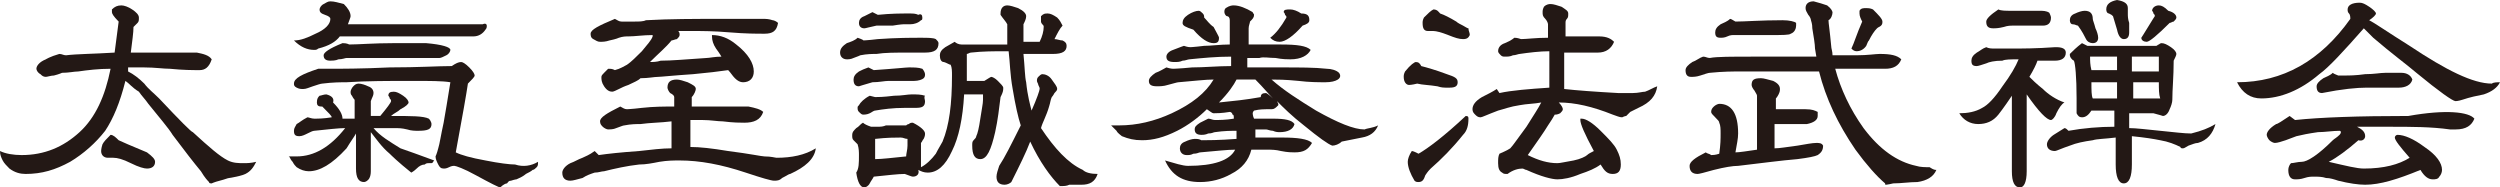 <?xml version="1.0" encoding="utf-8"?>
<!-- Generator: Adobe Illustrator 21.1.0, SVG Export Plug-In . SVG Version: 6.00 Build 0)  -->
<svg version="1.1" id="レイヤー_1" xmlns="http://www.w3.org/2000/svg" xmlns:xlink="http://www.w3.org/1999/xlink" x="0px"
	 y="0px" viewBox="0 0 185.4 13.9" style="enable-background:new 0 0 185.4 13.9;" xml:space="preserve">
<style type="text/css">
	.st0{fill:#231815;}
</style>
<g>
	<path class="st0" d="M19,12c-0.2,0.4-0.4,0.7-0.8,0.9C18,13,17.6,13.1,17,13.2c-0.1,0-0.3,0.1-0.7,0.2c-0.4,0.1-0.6,0.2-0.6,0.2
		c-0.1,0-0.2,0-0.2-0.1c-0.1-0.1-0.3-0.3-0.6-0.8c-0.5-0.6-1.2-1.5-2.1-2.7c-0.3-0.5-1-1.3-1.8-2.3c-0.2-0.3-0.5-0.6-0.7-0.9
		C9.8,6.5,9.6,6.2,9.3,6C8.9,7.6,8.4,8.8,7.8,9.7c-0.7,0.9-1.6,1.7-2.6,2.3c-1.1,0.6-2.1,0.9-3.3,0.9c-0.4,0-0.8-0.1-1.2-0.4
		c-0.2-0.2-0.4-0.4-0.5-0.6C0.1,11.7,0,11.5,0,11.2c0.4,0.2,1,0.3,1.6,0.3c1.7,0,3.1-0.6,4.3-1.7s1.9-2.7,2.3-4.7
		c-0.9,0-1.7,0.1-2.4,0.2c-0.3,0-0.7,0.1-1.2,0.1c0,0-0.2,0.1-0.6,0.2c-0.2,0-0.5,0.1-0.6,0.1C3.2,5.7,3.1,5.6,3,5.5
		C2.8,5.4,2.7,5.2,2.7,5.1c0-0.2,0.2-0.5,0.7-0.7c0,0,0.3-0.2,1-0.4c0.2,0,0.3,0.1,0.5,0.1C5.7,4,6.9,4,8.5,3.9c0,0,0.1-0.8,0.3-2.3
		C8.4,1.2,8.3,1,8.3,0.9c0-0.1,0-0.1,0-0.2C8.5,0.5,8.7,0.4,9,0.4c0.2,0,0.5,0.1,0.8,0.3s0.5,0.4,0.5,0.6s0,0.3-0.1,0.4
		C10,1.9,9.9,2,9.9,2c0,0.4-0.1,1.1-0.2,1.9c0.5,0,1.1,0,1.8,0c0.2,0,0.5,0,0.8,0s0.7,0,0.9,0c0.7,0,1.2,0,1.4,0
		c0.5,0.1,0.9,0.2,1.1,0.5c-0.2,0.6-0.5,0.8-0.9,0.8c-0.5,0-1.2,0-2.2-0.1c-0.5,0-1.1-0.1-1.9-0.1C10.4,5,10,5,9.5,5v0.3
		c0.4,0.2,0.8,0.5,1.2,0.9c0.3,0.4,0.7,0.7,1.1,1.1c1.6,1.7,2.4,2.5,2.5,2.5c1.2,1.1,2,1.8,2.6,2.1c0.4,0.2,0.8,0.2,1.2,0.2
		C18.3,12.1,18.6,12.1,19,12z M11.5,12c0,0.3-0.2,0.5-0.6,0.5c-0.2,0-0.6-0.1-1.2-0.4c-0.6-0.3-1-0.4-1.3-0.4c-0.1,0-0.1,0-0.2,0
		c-0.1,0-0.2,0-0.2,0c-0.3,0-0.5-0.2-0.5-0.5c0,0,0-0.2,0.1-0.5c0.1-0.2,0.3-0.4,0.6-0.7c0.2,0,0.4,0.2,0.6,0.4
		c0.2,0.1,0.9,0.4,2.1,0.9C11.3,11.6,11.5,11.8,11.5,12z"/>
	<path class="st0" d="M32.2,11.9c-0.1,0.1-0.1,0.2-0.2,0.2h-0.1h-0.1c-0.1,0-0.2,0-0.3,0.1c-0.2,0-0.4,0.1-0.6,0.3s-0.4,0.3-0.4,0.3
		c-1-0.8-1.5-1.3-1.6-1.4c-0.6-0.5-1-1.1-1.4-1.6c0,0.2,0,1.1,0,2.8c0,0.2,0,0.4-0.1,0.6c-0.1,0.2-0.3,0.3-0.4,0.3
		c-0.4,0-0.6-0.3-0.6-1c0-0.2,0-0.6,0-1.3c0-0.5,0-0.9,0-1.3c-0.1,0.2-0.4,0.6-0.7,1.1c-1.1,1.2-2,1.7-2.8,1.7
		c-0.3,0-0.6-0.1-0.9-0.3c-0.1-0.1-0.2-0.2-0.3-0.4c-0.2-0.2-0.2-0.4-0.3-0.4c0.2,0,0.4,0,0.6,0c1.3,0,2.5-0.7,3.6-2.1
		c-0.5,0-1.3,0.1-2.3,0.2c-0.1,0-0.3,0.1-0.5,0.2c-0.2,0.1-0.4,0.2-0.6,0.2c-0.3,0-0.4-0.1-0.4-0.4c0-0.2,0.1-0.3,0.2-0.5
		c0.2-0.1,0.4-0.3,0.8-0.5c0.1,0,0.3,0.1,0.5,0.1c0.3,0,0.7,0,1.3-0.1c0-0.1-0.2-0.3-0.7-0.8h-0.1c-0.2,0-0.3-0.1-0.3-0.3
		c0-0.3,0.1-0.4,0.2-0.5C23.8,7.1,24,7,24.2,7c0.4,0.1,0.6,0.3,0.5,0.6c0.5,0.5,0.7,0.9,0.7,1.2c0.2,0,0.5,0,0.9,0c0-0.2,0-0.5,0-1
		V7.4c0,0-0.1-0.1-0.2-0.3C26,7,26,6.9,26,6.8c0-0.1,0.1-0.3,0.2-0.4s0.2-0.2,0.4-0.2c0.2,0,0.5,0.1,0.7,0.2
		c0.3,0.1,0.4,0.3,0.4,0.5s-0.1,0.3-0.2,0.6v0.1c0,0.2,0,0.6,0,1c0.2,0,0.4,0,0.7,0C28.7,8,29,7.6,29,7.5s0-0.1-0.1-0.2
		c0-0.1-0.1-0.2-0.1-0.2c0-0.2,0.1-0.3,0.4-0.3c0.2,0,0.4,0.1,0.7,0.3c0.3,0.2,0.4,0.4,0.4,0.5s-0.2,0.3-0.6,0.5
		c-0.2,0.2-0.5,0.3-0.7,0.5c1.5,0,2.4,0,2.8,0.2C32,9,32,9.2,32,9.2c0,0.4-0.3,0.5-1,0.5c-0.2,0-0.5,0-0.8-0.1
		c-0.4-0.1-0.7-0.1-0.8-0.1c-0.4,0-0.9,0-1.7,0c0.5,0.6,1.2,1,2,1.5C30.3,11.2,31.1,11.5,32.2,11.9z M39.9,12c0,0.2,0,0.3-0.1,0.4
		c-0.1,0.1-0.2,0.2-0.3,0.2c-0.1,0.1-0.3,0.2-0.5,0.3c0,0-0.2,0.2-0.7,0.4c0,0-0.1,0-0.4,0.1c-0.2,0-0.2,0.1-0.3,0.2
		c-0.1,0-0.3,0.1-0.5,0.3c-0.1,0-0.7-0.3-1.8-0.9c-0.9-0.5-1.5-0.7-1.6-0.7s-0.2,0-0.4,0.1s-0.3,0.1-0.4,0.1c-0.2,0-0.3-0.1-0.4-0.3
		c-0.1-0.2-0.2-0.4-0.2-0.6c0,0,0.1-0.2,0.2-0.6c0.1-0.3,0.2-1,0.4-1.9c0.1-0.6,0.3-1.7,0.5-3C32.8,6,31.9,6,30.6,6
		c-1.8,0-3.4,0-4.9,0.1c-0.4,0-1,0-1.8,0.1c-0.1,0-0.4,0.1-0.7,0.2c-0.3,0.1-0.5,0.2-0.7,0.2s-0.3,0-0.5-0.1s-0.2-0.2-0.2-0.3
		c0-0.4,0.6-0.7,1.8-1.1c0,0,0.3,0,0.7,0c1,0,2.5,0,4.6-0.1c2.1,0,3.6-0.1,4.6-0.1c0.3-0.2,0.5-0.3,0.7-0.3c0.1,0,0.3,0.1,0.6,0.4
		s0.4,0.5,0.4,0.6S35,5.9,34.7,6.2c-0.1,0.7-0.4,2.4-0.9,5.1c0.4,0.2,1.1,0.4,2.2,0.6c1,0.2,1.8,0.3,2.2,0.3
		C38.8,12.4,39.4,12.3,39.9,12z M36.1,1.9c0,0.1,0,0.2-0.1,0.3c-0.2,0.3-0.5,0.5-0.9,0.5c-0.3,0-0.9,0-1.6,0c-0.7,0-1.2,0-1.6,0
		c-4.2,0-6.4,0-6.7,0c-0.3,0.4-0.8,0.7-1.6,0.9c-0.1,0.1-0.2,0.1-0.3,0.1c-0.5,0-1-0.2-1.5-0.7c0.5,0,1-0.2,1.6-0.5
		c0.7-0.3,1.1-0.7,1.1-1.1c0-0.1-0.1-0.2-0.4-0.3c-0.3-0.1-0.4-0.2-0.4-0.4c0-0.1,0.1-0.3,0.3-0.4c0.2-0.1,0.3-0.2,0.5-0.2
		c0.3,0,0.6,0.1,1,0.2C25.8,0.6,26,0.9,26,1.2c0,0.1-0.1,0.3-0.2,0.6c0,0,0.1,0,0.2,0s0.2,0,0.2,0c1.1,0,2.7,0,4.8,0s3.7,0,4.8,0
		C36,1.7,36.1,1.8,36.1,1.9z M33.4,3.7c0,0.1-0.1,0.3-0.3,0.4s-0.4,0.2-0.5,0.2s-0.3,0-0.6,0c-0.2,0-0.4,0-0.6,0s-0.6,0-1.2,0
		c-0.5,0-0.9,0-1.2,0c-0.2,0-0.6,0-1,0c-0.5,0-0.8,0-1,0c-0.7,0-1.1,0-1.3,0c-0.1,0-0.3,0.1-0.6,0.1c-0.2,0.1-0.5,0.1-0.6,0.1
		c-0.3,0-0.5-0.1-0.5-0.4c0-0.2,0.4-0.5,1.4-0.9c0.1,0,0.3,0,0.5,0.1c0.7,0,1.8-0.1,3.3-0.1c0.3,0,0.7,0,1.2,0s0.9,0,1.2,0
		C32.8,3.3,33.4,3.5,33.4,3.7z"/>
	<path class="st0" d="M60.5,11c-0.1,0.8-0.8,1.4-1.9,1.9c-0.1,0-0.2,0.1-0.6,0.3c-0.2,0.2-0.4,0.2-0.6,0.2c-0.2,0-0.9-0.2-2.1-0.6
		c-1.8-0.6-3.4-0.9-4.9-0.9c-0.4,0-0.9,0-1.5,0.1c-0.5,0.1-1,0.2-1.5,0.2c-0.9,0.1-1.8,0.3-2.6,0.5c-0.2,0-0.4,0.1-0.7,0.1
		c-0.3,0.1-0.6,0.2-0.9,0.4c-0.4,0.1-0.7,0.2-0.9,0.2c-0.4,0-0.6-0.2-0.6-0.6c0-0.2,0.2-0.5,0.6-0.7c0.3-0.1,0.6-0.3,0.9-0.4
		c0.2-0.1,0.5-0.2,0.9-0.5l0.3,0.3c0.7-0.1,1.6-0.2,3-0.3c0.9-0.1,1.7-0.2,2.4-0.2c0-0.2,0-0.5,0-0.9s0-0.6,0-0.9V9
		c-0.8,0.1-1.6,0.1-2.3,0.2c-0.3,0-0.7,0-1.2,0.1c-0.1,0-0.3,0.1-0.6,0.2c-0.2,0.1-0.5,0.1-0.6,0.1s-0.3-0.1-0.4-0.2
		c-0.1-0.1-0.2-0.2-0.2-0.4c0-0.3,0.5-0.6,1.5-1.1c0.2,0.1,0.3,0.2,0.5,0.2c-0.1,0,0.3,0,1.1-0.1c0.9-0.1,1.7-0.1,2.4-0.1V7.2
		c0-0.1-0.1-0.2-0.3-0.3c-0.1-0.1-0.2-0.3-0.2-0.4c0-0.4,0.2-0.6,0.7-0.6c0.2,0,0.5,0.1,0.8,0.2c0.4,0.2,0.6,0.3,0.6,0.5
		c0,0.1-0.1,0.4-0.3,0.6v0.7h2c0.1,0,0.3,0,0.5,0s0.4,0,0.5,0c0.7,0,1.1,0,1.2,0C56,8,56.4,8.1,56.6,8.3c-0.2,0.6-0.7,0.8-1.4,0.8
		c-0.3,0-0.8,0-1.6-0.1c-0.4,0-0.9-0.1-1.5-0.1c-0.3,0-0.6,0-0.9,0c0,0.2,0,0.5,0,1c0,0.4,0,0.7,0,1c0.7,0,1.6,0.1,2.8,0.3
		c1.6,0.2,2.5,0.4,2.7,0.4c0.5,0,0.8,0.1,0.9,0.1C58.7,11.7,59.7,11.5,60.5,11z M57.7,1.7c-0.1,0.6-0.4,0.8-1,0.8s-1.4,0-2.6-0.1
		c-1.2-0.1-2-0.1-2.6-0.1c-0.4,0-0.8,0-1.2,0c0.1,0.1,0.1,0.2,0.1,0.3s-0.1,0.2-0.2,0.3c-0.1,0-0.3,0.1-0.4,0.1
		c-0.4,0.5-1,1-1.6,1.6c0.2,0,0.5,0,0.8-0.1c0.8,0,1.9-0.1,3.4-0.2c0.2,0,0.6-0.1,1.1-0.1c0,0-0.1-0.2-0.4-0.6
		c-0.2-0.3-0.3-0.6-0.3-0.9c0-0.1,0-0.1,0-0.1c0.6,0,1.2,0.2,1.8,0.7c0.9,0.7,1.3,1.4,1.3,2c0,0.5-0.3,0.8-0.8,0.8
		c-0.2,0-0.4-0.1-0.6-0.3c-0.2-0.2-0.3-0.4-0.5-0.6c-0.7,0.1-1.5,0.2-2.6,0.3c-1.5,0.1-2.4,0.2-2.6,0.2c-0.3,0-0.7,0.1-1.3,0.1
		C47.3,6,47,6.1,46.6,6.3c-0.3,0.1-0.5,0.2-0.7,0.3s-0.4,0.2-0.5,0.2c-0.2,0-0.4-0.1-0.6-0.4c-0.2-0.3-0.2-0.5-0.2-0.7
		c0-0.1,0.1-0.2,0.2-0.3l0.3-0.3c0.2,0,0.3,0,0.5,0.1c0.4-0.1,0.7-0.3,0.9-0.4c0.3-0.2,0.7-0.6,1.1-1C48,3.3,48.3,3,48.4,2.7V2.6
		c-0.7,0-1.3,0.1-1.8,0.1c-0.2,0-0.4,0-0.7,0.1c0,0-0.2,0.1-0.7,0.2c-0.3,0.1-0.5,0.1-0.7,0.1S44.2,3,44,2.9
		c-0.2-0.1-0.2-0.3-0.2-0.4c0-0.3,0.6-0.6,1.8-1.1c0.2,0.1,0.3,0.2,0.5,0.2s0.5,0,0.9,0s0.7,0,0.9-0.1c1.8-0.1,3.6-0.1,5.4-0.1
		c0.2,0,0.5,0,0.9,0s0.7,0,0.9,0c0.8,0,1.3,0,1.5,0s0.4,0,0.7,0.1C57.4,1.5,57.6,1.6,57.7,1.7z"/>
	<path class="st0" d="M69.6,3.2c0,0.5-0.3,0.7-1,0.7c-0.1,0-0.3,0-0.6,0c-0.2,0-0.4,0-0.6,0c-1,0-1.8,0-2.4,0.1
		c-0.3,0-0.7,0-1.2,0.1c0,0-0.2,0.1-0.5,0.2c-0.2,0.1-0.4,0.1-0.5,0.1c-0.3,0-0.5-0.2-0.5-0.5s0.2-0.5,0.5-0.7
		c0.3-0.1,0.6-0.2,0.8-0.4C63.9,2.9,64.1,3,64,3s0.3,0,1.1-0.1c1.4-0.1,2.5-0.1,3.2-0.1c0.5,0,0.9,0,1.1,0.1
		C69.5,3,69.6,3.1,69.6,3.2z M81.4,12.9c-0.2,0.6-0.6,0.8-1.2,0.8c-0.1,0-0.2,0-0.4,0c-0.2,0-0.3,0-0.5,0c-0.2,0.1-0.4,0.1-0.7,0.1
		c-0.7-0.7-1.5-1.8-2.2-3.3c-0.3,0.8-0.8,1.8-1.4,3c-0.1,0.1-0.3,0.2-0.5,0.2c-0.4,0-0.6-0.2-0.6-0.6c0-0.2,0.1-0.5,0.2-0.8
		c0.4-0.6,0.9-1.6,1.6-3c-0.2-0.6-0.4-1.5-0.6-2.7c-0.2-1.1-0.2-2-0.3-2.8c0,0-0.1,0-0.2,0c-0.9,0-1.7,0-2.6,0.1
		c-0.1,0-0.2,0.1-0.3,0.1c0,0.1,0,0.5,0,1c0,0.4,0,0.8,0,1c0.1,0,0.2,0,0.3,0c0.2,0,0.3,0,0.4,0c0.2,0,0.4,0,0.6,0
		c0.3-0.2,0.5-0.3,0.5-0.3c0.1,0,0.3,0.1,0.5,0.3c0.2,0.2,0.4,0.4,0.4,0.5v0.1c0,0.2-0.1,0.4-0.2,0.6C74.1,8,74,8.9,73.8,9.8
		c-0.3,1.3-0.6,2-1.1,2c-0.4,0-0.6-0.3-0.6-1c0-0.2,0-0.3,0.1-0.4c0.1-0.1,0.2-0.2,0.2-0.3c0.1-0.2,0.2-0.6,0.3-1.3
		c0.1-0.7,0.2-1.1,0.2-1.4V7c-0.5,0-0.8,0-0.8,0c-0.2,0-0.4,0-0.6,0c-0.1,1.8-0.4,3.2-0.9,4.2c-0.5,1.1-1.1,1.6-1.8,1.6
		c-0.3,0-0.5-0.1-0.7-0.2c0.1,0.3-0.1,0.5-0.4,0.5c-0.1,0-0.3-0.1-0.6-0.2c-0.5,0-1.3,0.1-2.3,0.2c-0.1,0.2-0.2,0.3-0.3,0.5
		c-0.1,0.2-0.3,0.3-0.4,0.3c-0.3,0-0.5-0.4-0.6-1.1c0.2-0.3,0.2-0.7,0.2-1.3c0-0.2,0-0.5-0.1-0.8c0,0-0.1-0.1-0.3-0.3
		c-0.1-0.1-0.1-0.2-0.1-0.4s0.1-0.3,0.3-0.5c0.2-0.1,0.3-0.3,0.5-0.4c0.1,0.1,0.3,0.2,0.6,0.3h0.1c0.1,0,0.3,0,0.5,0
		c0.3,0,0.5-0.1,0.5-0.1c0.4,0,0.9,0,1.5,0c0,0,0.1-0.1,0.2-0.1c0.1-0.1,0.2-0.1,0.3-0.1c0.6,0.3,0.9,0.6,0.9,0.8
		c0,0.1,0,0.2-0.1,0.4c-0.1,0.1-0.1,0.2-0.2,0.3c0,0,0,0.1,0,0.3c0,0.5,0,0.9,0,1.5c0.4-0.2,0.8-0.6,1.1-1c0.2-0.4,0.4-0.7,0.5-0.9
		c0.5-1.2,0.7-2.8,0.7-4.9c0-0.3,0-0.6-0.1-0.8c-0.1,0-0.2-0.1-0.5-0.2c-0.2,0-0.3-0.2-0.3-0.5c0-0.2,0.1-0.4,0.4-0.6
		c0.2-0.1,0.5-0.3,0.7-0.4c0.1,0.1,0.3,0.2,0.5,0.2c0.3,0,0.6,0,0.9,0h1.6c0.3,0,0.6,0,0.9,0c0-0.4,0-0.9,0-1.5
		c-0.1-0.2-0.3-0.4-0.5-0.7V1c0-0.4,0.2-0.6,0.5-0.6c0.2,0,0.5,0.1,0.8,0.2c0.4,0.2,0.6,0.4,0.6,0.6S76,1.6,75.9,1.8
		c0,0.1,0,0.2,0,0.4s0,0.4,0,0.4c0,0.3,0,0.4,0,0.5h0.2c0.1,0,0.3,0,0.5,0s0.4,0,0.5,0c0.2-0.4,0.3-0.8,0.3-1.1c0-0.1,0-0.1-0.1-0.2
		c-0.1-0.1-0.1-0.2-0.1-0.2V1.2C77.4,1,77.5,1,77.7,1s0.4,0.1,0.7,0.3c0.2,0.2,0.3,0.4,0.4,0.6c-0.2,0.2-0.4,0.6-0.6,1
		c0.2,0,0.4,0.1,0.6,0.1c0.2,0.1,0.3,0.2,0.3,0.4c0,0.4-0.3,0.6-1,0.6c-0.3,0-0.6,0-1.1,0s-0.8,0-1.1,0C76,5,76,5.7,76.1,6.1
		c0.1,1,0.3,1.7,0.4,2.1c0.4-0.9,0.6-1.5,0.6-1.6s0-0.1-0.1-0.3c0-0.1-0.1-0.2-0.1-0.3c0-0.1,0-0.2,0.1-0.3c0.1-0.1,0.2-0.2,0.3-0.2
		c0.2,0,0.5,0.1,0.7,0.4s0.4,0.5,0.4,0.7c0,0.1-0.1,0.2-0.2,0.3C78.1,7.1,78,7.2,78,7.2c-0.1,0.2-0.1,0.4-0.2,0.7
		c-0.2,0.7-0.5,1.2-0.6,1.6c1,1.5,2,2.6,3.1,3.1C80.5,12.8,80.9,12.9,81.4,12.9z M68.6,5.5c0,0.1,0,0.2-0.1,0.3
		C68.4,5.9,68.1,6,67.8,6c0.3,0,0.1,0-0.7,0c-0.5,0-0.9,0-1.2,0c-0.3,0-0.7,0.1-1.2,0.1c-0.7,0.2-1,0.3-1,0.3
		c-0.3,0-0.4-0.2-0.4-0.5c0-0.2,0.1-0.4,0.4-0.6c0.2-0.1,0.4-0.2,0.7-0.3l0.4,0.2C66.3,5.1,67.2,5,67.4,5c0.4,0,0.7,0,1,0.1
		C68.5,5.2,68.6,5.4,68.6,5.5z M68.6,7.5c0,0.4-0.2,0.5-0.7,0.5c-0.1,0-0.2,0-0.4,0c-0.2,0-0.3,0-0.4,0c-0.9,0-1.6,0.1-2.2,0.2
		c-0.1,0-0.2,0.1-0.4,0.2c-0.2,0.1-0.4,0.1-0.5,0.1s-0.2-0.1-0.3-0.2c-0.1-0.1-0.1-0.2-0.1-0.3s0-0.1,0.1-0.2
		c0.1-0.2,0.4-0.5,0.8-0.7l0.4,0.1c0.2,0,0.6,0,1.4-0.1c0.6,0,1-0.1,1.3-0.1c0.4,0,0.7,0,1,0.1C68.5,7.2,68.6,7.4,68.6,7.5z
		 M68.4,1.3c0,0.1,0,0.2-0.1,0.2c-0.2,0.2-0.5,0.3-0.8,0.3c-0.1,0-0.1,0-0.2,0s-0.2,0-0.3,0c0,0-0.2,0-0.8,0.1c-0.3,0-0.7,0-1.2,0
		c-0.5,0.1-0.8,0.2-0.9,0.2c-0.2,0-0.4-0.1-0.4-0.4c0-0.2,0.1-0.4,0.4-0.5c0.2-0.1,0.4-0.2,0.6-0.3l0.4,0.2C66.1,1,66.8,1,67.4,1
		c0.3,0,0.5,0,0.7,0.1C68.3,1,68.4,1.1,68.4,1.3z M67.3,10.8c0-0.2,0-0.4,0-0.5c-0.2,0-0.3-0.1-0.5-0.1c-0.4,0-1,0-1.9,0.1
		c0,0.3,0,0.5,0,0.7c0,0.3,0,0.6,0,0.8c0.5,0,1.3-0.1,2.3-0.2C67.2,11.4,67.3,11.1,67.3,10.8z"/>
	<path class="st0" d="M102.2,9.3c-0.2,0.5-0.6,0.8-1.2,0.9c-0.5,0.1-1,0.2-1.5,0.3c-0.2,0.2-0.5,0.3-0.7,0.3c-0.3-0.1-1-0.6-2.1-1.5
		c-0.9-0.7-1.5-1.3-2-1.8l0.1,0.2v0.1c-0.2,0.2-0.3,0.3-0.5,0.3c0,0-0.1,0-0.2,0s-0.1,0-0.2,0s-0.5,0-0.9,0.1
		c-0.1,0.1-0.1,0.2-0.1,0.2s0,0.2,0.1,0.4c0.5,0,1,0,1.4,0c0.9,0,1.4,0.1,1.6,0.4c-0.1,0.4-0.5,0.6-1.1,0.6c-0.1,0-0.3,0-0.5-0.1
		c-0.2,0-0.4-0.1-0.5-0.1s-0.2,0-0.4,0c-0.2,0-0.3,0-0.4,0c0,0.2,0,0.4,0,0.6c0.2,0,0.6,0,1,0s0.8,0,1,0c1.1,0,1.9,0.1,2.2,0.4
		c-0.3,0.5-0.6,0.7-1.3,0.7c-0.2,0-0.5,0-1-0.1c-0.4-0.1-0.7-0.1-1-0.1c-0.1,0-0.3,0-0.6,0c-0.3,0-0.5,0-0.6,0
		c-0.2,0.8-0.7,1.4-1.5,1.8c-0.7,0.4-1.5,0.6-2.3,0.6c-1.3,0-2.1-0.5-2.6-1.6c0.7,0.2,1.3,0.4,1.7,0.4c1.9,0,3.1-0.4,3.5-1.2
		c-0.6,0-1.4,0.1-2.6,0.2c-0.1,0-0.2,0.1-0.5,0.1c-0.2,0.1-0.3,0.1-0.5,0.1c-0.3,0-0.5-0.2-0.5-0.5c0-0.2,0.1-0.4,0.4-0.5
		c0.2-0.1,0.5-0.2,0.7-0.2s0.3,0,0.5,0.1c0.4,0,1.3,0,2.6-0.1c0,0,0-0.2,0-0.5V9.7c-0.4,0-0.9,0-1.6,0.1c-0.1,0-0.2,0.1-0.5,0.1
		C89.4,10,89.2,10,89.1,10c-0.3,0-0.5-0.1-0.5-0.4c0-0.2,0.1-0.3,0.4-0.5c0.2-0.1,0.4-0.2,0.6-0.3c0.2,0,0.3,0.1,0.5,0.1
		c0.3,0,0.8,0,1.4-0.1c0-0.2,0-0.3-0.1-0.3c0-0.1-0.1-0.2-0.2-0.2c-0.6,0.1-1,0.1-1.2,0.1c-0.1,0-0.2-0.1-0.5-0.3
		c-0.6,0.6-1.4,1.2-2.2,1.6c-1,0.5-1.8,0.7-2.6,0.7c-0.6,0-1-0.1-1.5-0.3c-0.1-0.1-0.3-0.2-0.4-0.4c-0.2-0.2-0.3-0.3-0.4-0.4
		c0.2,0,0.4,0,0.6,0c1.3,0,2.6-0.3,3.9-0.9c1.5-0.7,2.5-1.5,3.1-2.5c-0.6,0-1.4,0.1-2.6,0.2c-0.1,0-0.4,0.1-0.8,0.2
		c-0.3,0.1-0.6,0.1-0.8,0.1c-0.4,0-0.6-0.1-0.6-0.4c0-0.2,0.2-0.4,0.5-0.6C86,5.3,86.3,5.1,86.5,5C86.8,5.1,87,5.1,87,5.1
		c-0.1,0,0.4,0,1.4-0.1c0.9,0,1.9-0.1,2.9-0.1V4.2c-1.1,0-2.1,0.1-3.1,0.2c-0.1,0-0.3,0.1-0.5,0.1c-0.2,0.1-0.4,0.1-0.6,0.1
		c-0.4,0-0.6-0.1-0.6-0.4c0-0.2,0.2-0.4,0.5-0.5c0.5-0.2,0.8-0.3,0.8-0.3c0.3,0.1,0.4,0.1,0.5,0.1c-0.1,0,0.2,0,1-0.1
		c0.5,0,1.2-0.1,1.9-0.1c0-0.7,0-1.3,0-1.8c0-0.2-0.1-0.3-0.2-0.3S90.8,1,90.8,0.9s0-0.2,0.1-0.3c0.3-0.2,0.5-0.2,0.6-0.2
		c0.4,0,0.9,0.2,1.4,0.5C92.9,1,93,1,93,1.1c0,0.2-0.1,0.3-0.3,0.5c0,0.1-0.1,0.3-0.1,0.5c0,0,0,0.4,0,1.2c0.2,0,0.6,0,1.2,0
		c0.5,0,0.9,0,1.2,0c1.2,0,1.9,0.1,2.2,0.4c-0.2,0.4-0.7,0.7-1.5,0.7c-0.2,0-0.6,0-1.1-0.1c-0.5,0-0.9-0.1-1.2,0h-0.9V5
		C93.2,5,94,5,95,5c1.4,0,2.5,0,3.4,0.1c0.3,0,0.7,0.1,0.9,0.3c0.3,0.4-0.2,0.7-1,0.7c-0.5,0-1.2,0-2-0.1c-1-0.1-1.6-0.1-2-0.1
		c0.9,0.8,2,1.5,3.3,2.3c1.6,0.9,2.8,1.4,3.6,1.4C101.4,9.5,101.8,9.5,102.2,9.3z M90.4,2.8c0,0.3-0.1,0.4-0.4,0.4
		c-0.4,0-0.9-0.3-1.5-1c-0.6-0.2-0.8-0.3-0.8-0.5s0.1-0.4,0.4-0.6s0.6-0.3,0.8-0.3c0.1,0,0.2,0.1,0.3,0.2c0.1,0.1,0.1,0.2,0.1,0.3
		C89.5,1.5,89.7,1.8,90,2C90.2,2.4,90.4,2.7,90.4,2.8z M94.4,7.3c-0.3-0.3-0.7-0.8-1.3-1.4c-0.5,0-1,0-1.4,0c-0.2,0.4-0.6,1-1.3,1.7
		c1-0.1,2-0.2,3.1-0.4c0-0.2,0.1-0.3,0.4-0.3C93.9,6.9,94.1,7,94.4,7.3z M97.1,1.5c0,0.2-0.2,0.3-0.5,0.4c-0.7,0.8-1.3,1.2-1.7,1.2
		c-0.3,0-0.5-0.1-0.7-0.3C94.6,2.5,95,2,95.4,1.3c0-0.1,0-0.1-0.1-0.2c0-0.1-0.1-0.2-0.1-0.2c0-0.2,0.2-0.2,0.5-0.2
		c0.2,0,0.5,0.1,0.8,0.3C97,1,97.1,1.2,97.1,1.5z"/>
	<path class="st0" d="M108.1,6.1c0,0.3-0.2,0.4-0.6,0.4c-0.1,0-0.2,0-0.3,0c-0.1,0-0.3,0-0.6-0.1c-0.6-0.1-1.1-0.1-1.5-0.2
		c-0.4,0.1-0.6,0.1-0.6,0.1c-0.2,0-0.4-0.2-0.4-0.6c0-0.1,0-0.2,0.1-0.4c0.4-0.5,0.7-0.7,0.8-0.7c0.2,0,0.3,0.1,0.4,0.3
		c0.4,0.1,1.1,0.3,1.9,0.6C107.9,5.7,108.1,5.8,108.1,6.1z M108.9,8.8c0,0.5-0.1,0.9-0.4,1.2c-0.8,1-1.6,1.8-2.4,2.5
		c-0.1,0.1-0.2,0.2-0.4,0.5c-0.1,0.3-0.2,0.5-0.5,0.5c-0.1,0-0.2,0-0.3-0.1c-0.3-0.5-0.5-1-0.5-1.4c0-0.2,0.1-0.5,0.3-0.8
		c0.1,0,0.3,0.1,0.5,0.2c0.7-0.4,1.9-1.3,3.5-2.8C108.9,8.6,108.9,8.7,108.9,8.8z M109,2.6c-0.1,0.2-0.2,0.3-0.5,0.3
		s-0.6-0.1-1.1-0.3s-0.9-0.3-1.1-0.3c-0.1,0-0.1,0-0.2,0s-0.2,0-0.2,0c-0.3,0-0.4-0.2-0.4-0.6c0-0.1,0-0.2,0.1-0.4
		c0.3-0.3,0.5-0.5,0.7-0.6c0.3,0,0.4,0.2,0.5,0.3c0.3,0.1,0.7,0.3,1.2,0.6c0.1,0.1,0.3,0.2,0.5,0.3s0.3,0.2,0.4,0.2
		C108.9,2.3,109,2.4,109,2.6z M122.9,6.4c-0.1,0.7-0.5,1.2-1.4,1.6c-0.2,0.1-0.4,0.2-0.6,0.3c-0.2,0.2-0.3,0.3-0.3,0.3
		s-0.1,0-0.3,0.1c-0.2,0-0.4-0.1-0.7-0.2c-1.5-0.6-2.8-0.9-4-0.9c0.2,0.2,0.3,0.4,0.3,0.5c0,0.1-0.1,0.2-0.2,0.3
		c-0.2,0.1-0.3,0.1-0.4,0.1c-0.1,0.2-0.3,0.5-0.5,0.8c-0.3,0.5-0.8,1.2-1.5,2.2c0.8,0.4,1.5,0.6,2.2,0.6c0.2,0,0.6-0.1,1.2-0.2
		c0.5-0.1,0.9-0.3,1-0.4c0.1-0.1,0.3-0.2,0.5-0.3c-0.7-1.3-1-2-1-2.3V8.8h0.1c0.3,0,0.8,0.3,1.4,0.9c0.6,0.6,1,1,1.2,1.4
		s0.3,0.7,0.3,1.1c0,0.5-0.2,0.7-0.6,0.7s-0.6-0.2-0.9-0.7c-0.4,0.3-0.9,0.5-1.5,0.7c-0.7,0.3-1.3,0.4-1.7,0.4
		c-0.4,0-1.2-0.2-2.3-0.7c-0.1,0-0.2-0.1-0.3-0.1c-0.3,0-0.7,0.1-1.1,0.4c-0.2,0-0.3,0-0.4-0.1c-0.2-0.1-0.3-0.3-0.3-0.7
		c0-0.3,0-0.5,0.1-0.7c0.2-0.1,0.5-0.2,0.8-0.4c0.2-0.2,0.6-0.8,1.2-1.6c0.5-0.8,0.9-1.4,1.1-1.8c-0.5,0.1-1.1,0.1-1.6,0.2
		c-0.7,0.1-1.2,0.3-1.6,0.4c-0.8,0.3-1.2,0.5-1.3,0.5c-0.2,0-0.3-0.1-0.4-0.2c-0.1-0.1-0.2-0.2-0.2-0.4c0-0.3,0.2-0.6,0.7-0.9
		c0.4-0.2,0.8-0.4,1.1-0.6l0.2,0.3c0.9-0.2,2.2-0.3,3.7-0.4V3.8c-0.7,0-1.5,0.1-2.2,0.2c-0.1,0-0.3,0.1-0.5,0.1
		c-0.2,0.1-0.4,0.1-0.6,0.1c-0.1,0-0.2,0-0.3-0.1c-0.1-0.1-0.2-0.2-0.2-0.3c0-0.3,0.2-0.5,0.5-0.6c0.5-0.2,0.7-0.4,0.7-0.4
		c0.1,0,0.2,0,0.5,0.1c0.4,0,1.1-0.1,2-0.1v-1c0-0.1-0.1-0.3-0.2-0.4c-0.2-0.2-0.2-0.3-0.2-0.5c0-0.1,0-0.2,0.1-0.4
		c0.2-0.2,0.4-0.2,0.5-0.2c0.2,0,0.5,0.1,0.8,0.2c0.3,0.2,0.5,0.3,0.5,0.5s0,0.3-0.1,0.4c-0.1,0.1-0.1,0.2-0.1,0.3v1
		c0.1,0,0.3,0,0.6,0c0.3,0,0.5,0,0.7,0c0.8,0,1.2,0,1.2,0c0.6,0,0.9,0.2,1.1,0.4c-0.2,0.5-0.6,0.8-1.2,0.8c-0.1,0-0.4,0-0.7,0
		c-0.3,0-0.5,0-0.7,0c-0.4,0-0.8,0-1.1,0v2.7c0.9,0.1,2.2,0.2,4,0.3c0.6,0,0.9,0,0.7,0c-0.1,0,0.1,0,0.4,0c0.4,0,0.7-0.1,0.9-0.1
		C122.3,6.7,122.6,6.5,122.9,6.4z"/>
	<path class="st0" d="M143.6,12.6c-0.2,0.5-0.7,0.8-1.4,0.9c-0.6,0-1.2,0.1-1.8,0.1c-0.4,0.1-0.6,0.1-0.5,0.1c-0.1,0-0.1,0-0.1-0.1
		c-0.6-0.5-1.4-1.4-2.2-2.5c-1.3-1.9-2.2-3.8-2.7-5.8c-0.1,0-0.2,0-0.3,0s-0.2,0-0.2,0c-1.2,0-2.9,0-5.3,0c-0.6,0-1.3,0-2.3,0.1
		c-0.1,0-0.4,0.1-0.7,0.2c-0.3,0.1-0.5,0.1-0.7,0.1c-0.3,0-0.4-0.2-0.4-0.5c0-0.2,0.2-0.4,0.5-0.6c0.3-0.1,0.5-0.3,0.8-0.4
		c0.2,0,0.3,0.1,0.5,0.1c0.5-0.1,1.6-0.1,3.3-0.1h2.4c0.3,0,0.7,0,1.1,0c0.6,0,0.9,0,1.1,0l-0.1-0.6c0-0.3-0.1-0.9-0.2-1.5
		c0-0.1,0-0.3-0.1-0.6c0-0.1-0.1-0.3-0.2-0.4c-0.1-0.2-0.2-0.3-0.2-0.5c0-0.3,0.2-0.5,0.6-0.5c0.4,0.1,0.7,0.2,1,0.3
		c0.1,0.1,0.3,0.2,0.4,0.5c0,0.2-0.1,0.5-0.3,0.6c0,0.2,0.1,0.8,0.2,1.9c0,0.2,0.1,0.4,0.1,0.7c0.4,0,1,0,1.8,0s1.4-0.1,1.7-0.1
		c0.8,0,1.3,0.1,1.6,0.4c-0.2,0.5-0.6,0.7-1.2,0.7c-0.1,0-0.3,0-0.6,0s-0.5,0-0.6,0c-1.8,0-2.6,0-2.5,0c0.4,1.5,1.1,3,2.1,4.4
		c1.2,1.6,2.5,2.5,3.9,2.8c0.3,0.1,0.7,0.1,1,0.1C143.4,12.6,143.5,12.6,143.6,12.6z M135.2,10.8c0,0.3-0.1,0.5-0.4,0.7
		c-0.2,0.1-0.7,0.2-1.5,0.3c-1.2,0.1-2.7,0.3-4.4,0.5c-0.4,0-1,0.1-1.8,0.3c-0.7,0.2-1.1,0.3-1.2,0.3c-0.4,0-0.6-0.2-0.6-0.6
		c0-0.3,0.4-0.6,1.2-1c0.1,0.1,0.3,0.1,0.4,0.2c0.1,0,0.3,0,0.6-0.1c0.1-0.7,0.1-1.1,0.1-1.5c0-0.3,0-0.6-0.1-0.8
		c0-0.1-0.1-0.2-0.3-0.4c-0.2-0.2-0.3-0.3-0.3-0.4c0-0.2,0.1-0.3,0.2-0.4s0.3-0.2,0.4-0.2c0.9,0,1.4,0.7,1.4,2.2
		c0,0.4-0.1,0.8-0.2,1.4c0.3,0,0.9-0.1,1.6-0.2c0-0.3,0-1,0-2c0-0.8,0-1.5,0-2c0-0.1-0.1-0.2-0.2-0.4c-0.1-0.1-0.2-0.3-0.2-0.4
		c0-0.4,0.2-0.5,0.7-0.5c0.2,0,0.5,0.1,0.9,0.2c0.4,0.2,0.5,0.4,0.5,0.6c0,0.1,0,0.2-0.1,0.4c-0.1,0.2-0.2,0.3-0.2,0.3v0.8
		c0.2,0,0.9,0,2.2,0c0.5,0,0.7,0.1,0.9,0.2c0,0.1,0,0.2,0,0.3c0,0.3-0.3,0.5-0.8,0.6c-0.1,0-0.5,0-1.1,0c-0.5,0-0.9,0-1.3,0V11
		c0.4,0,0.9-0.1,1.7-0.2c0.6-0.1,1.1-0.2,1.4-0.2C134.9,10.6,135.1,10.6,135.2,10.8C135.2,10.7,135.2,10.7,135.2,10.8z M133.2,1.9
		c0,0.2-0.1,0.5-0.4,0.6c-0.1,0.1-0.6,0.1-1.5,0.1c-0.3,0-0.8,0-1.4,0c-0.6,0-1.1,0-1.4,0c0,0-0.2,0-0.4,0.1s-0.4,0.1-0.5,0.1
		c-0.3,0-0.4-0.1-0.4-0.4c0-0.2,0.1-0.4,0.4-0.6c0.2-0.1,0.5-0.2,0.7-0.4c0.1,0,0.2,0.1,0.4,0.2c0.7,0,1.9-0.1,3.5-0.1
		c0.5,0,0.9,0.1,1,0.2C133.2,1.8,133.2,1.9,133.2,1.9z M139.6,1.6c0,0.1,0,0.2-0.1,0.3s-0.2,0.1-0.3,0.2c-0.2,0.2-0.4,0.5-0.6,0.9
		c-0.1,0.1-0.1,0.2-0.2,0.4c-0.2,0.3-0.5,0.4-0.7,0.4s-0.3-0.1-0.4-0.2c0.2-0.4,0.4-1.1,0.8-2c-0.1-0.2-0.2-0.4-0.2-0.6
		c0-0.1,0-0.1,0-0.2c0.1-0.2,0.3-0.2,0.5-0.2c0.1,0,0.3,0,0.5,0.1C139.3,1.1,139.6,1.4,139.6,1.6z"/>
	<path class="st0" d="M153.1,7.6c-0.2,0.1-0.4,0.4-0.6,0.8c-0.1,0.3-0.3,0.5-0.4,0.5c-0.3,0-0.9-0.6-1.8-1.9c0,0.2,0,0.7,0,1.4
		c0,0.6,0,1,0,1.4v1.1c0,0.2,0,0.5,0,0.9s0,0.7,0,0.9c0,0.8-0.2,1.2-0.5,1.2c-0.4,0-0.6-0.4-0.6-1.2V7.1c-0.6,0.9-1,1.4-1,1.4
		c-0.4,0.5-0.9,0.7-1.5,0.7s-1.1-0.3-1.4-0.8c0.6,0,1.2-0.1,1.7-0.4c0.4-0.2,0.9-0.7,1.5-1.6c0.6-0.8,1-1.5,1.2-2
		c-0.6,0-1,0-1.2,0.1c-0.6,0-1,0.1-1.2,0.2c-0.3,0.1-0.6,0.2-0.7,0.2c-0.3,0-0.4-0.1-0.4-0.4c0-0.2,0.1-0.4,0.4-0.6
		c0.2-0.1,0.4-0.3,0.7-0.4c0.2,0.1,0.4,0.1,0.6,0.1c0.1,0,0.4,0,0.7,0s0.5,0,0.7,0c0.7,0,1.7,0,3.1-0.1h0.1c0.4,0,0.7,0.1,0.7,0.4
		c0,0.4-0.3,0.6-0.8,0.6c-0.6,0-1.1,0-1.3,0c-0.1,0.3-0.3,0.7-0.6,1.2c0.2,0.2,0.5,0.5,1,0.9C151.9,7,152.5,7.4,153.1,7.6z
		 M152.1,1.3c0,0.4-0.2,0.6-0.6,0.6c-0.1,0-0.4,0-1,0c0,0-0.1,0-0.2,0c-0.1,0-0.2,0-0.2,0c-0.1,0-0.2,0-0.4,0s-0.3,0-0.4,0
		c-0.2,0-0.4,0-0.7,0.1c-0.4,0.1-0.6,0.1-0.8,0.1c-0.4,0-0.5-0.2-0.5-0.5c0-0.2,0.3-0.5,0.9-0.9c0.2,0.1,0.5,0.1,1,0.1h2.2
		c0.3,0,0.6,0.1,0.6,0.2C152.1,1.2,152.1,1.3,152.1,1.3z M164.3,9.2c-0.2,0.7-0.6,1.2-1.3,1.4c-0.2,0-0.4,0.1-0.7,0.2
		c-0.2,0.1-0.3,0.2-0.4,0.2c-0.1,0-0.2,0-0.2-0.1c-0.4-0.2-0.9-0.4-1.5-0.5c-0.5-0.1-1.1-0.2-2.1-0.3v2.1c0,0.9-0.2,1.4-0.6,1.4
		c-0.4,0-0.6-0.5-0.6-1.4c0-0.4,0-1.1,0-2c-0.8,0.1-1.4,0.1-1.7,0.2c-0.7,0.1-1.2,0.2-1.7,0.4c-0.6,0.2-1,0.4-1.1,0.4
		c-0.4,0-0.6-0.2-0.6-0.5c0-0.2,0.2-0.5,0.5-0.7s0.5-0.3,0.8-0.5c0.1,0,0.2,0.1,0.3,0.2c1.1-0.2,2.3-0.3,3.4-0.3V8.2h-0.3
		c-0.3,0-0.8,0-1.4,0c-0.2,0.3-0.4,0.5-0.7,0.5c-0.2,0-0.3-0.1-0.4-0.3c0-0.2,0-0.3,0-0.5c0-0.1,0-0.1,0-0.3c0-0.1,0-0.2,0-0.3
		c0-1.6-0.1-2.6-0.2-2.8c-0.2-0.1-0.3-0.3-0.3-0.4V4c0.2-0.2,0.5-0.5,0.9-0.8c0,0,0.2,0.1,0.4,0.2c0.2,0,1.7,0,4.3,0
		c0.5,0,0.7,0,0.8,0s0.1-0.1,0.2-0.1c0.1-0.1,0.2-0.1,0.2-0.1c0.2,0,0.4,0.1,0.7,0.3s0.4,0.4,0.4,0.5s-0.1,0.3-0.2,0.5
		c0,1.2-0.1,2.1-0.1,2.9c0,0.2-0.1,0.5-0.2,0.7c-0.1,0.3-0.3,0.5-0.5,0.5c0,0-0.3-0.1-0.7-0.2c-0.4,0-1,0-1.8,0v1.1
		c0.5,0,1.3,0.1,2.3,0.2c1,0.1,1.8,0.2,2.3,0.2C163.3,9.7,163.8,9.5,164.3,9.2z M155.6,2.8c0,0.2-0.1,0.4-0.4,0.4
		c-0.2,0-0.4-0.1-0.5-0.3s-0.3-0.6-0.6-1c-0.1,0-0.2-0.1-0.4-0.1c-0.1,0-0.2-0.1-0.2-0.3s0.1-0.4,0.4-0.5c0.2-0.1,0.5-0.2,0.7-0.2
		c0.4,0,0.6,0.2,0.6,0.6c0,0.1,0.1,0.3,0.2,0.7C155.5,2.3,155.6,2.6,155.6,2.8z M157,4.2c-0.4,0-1.1,0-2,0c0,0.3,0,0.6,0.1,1h1.9
		V4.2z M157,6.1c-0.4,0-1,0-1.9,0c0,0.6,0,1,0.1,1.2c0,0,0.4,0,1.4,0h0.3h0.1L157,6.1z M157.9,2.4c0,0.3-0.1,0.5-0.4,0.5
		c-0.2,0-0.4-0.2-0.5-0.7c-0.1-0.3-0.2-0.7-0.3-1c-0.1-0.1-0.1-0.1-0.3-0.2c-0.1,0-0.2-0.1-0.2-0.3c0-0.4,0.3-0.6,0.8-0.7
		c0.6,0.1,0.8,0.3,0.8,0.6c0,0,0,0.1,0,0.2s0,0.1,0,0.2c0,0.2,0,0.4,0.1,0.7C157.9,2,157.9,2.3,157.9,2.4z M158.9,4.2h-0.3
		c-0.1,0-0.3,0-0.5,0v1.1c0.1,0,0.3,0,0.4,0h0.3c0.1,0,0.3,0,0.6,0s0.5,0,0.6,0h0.1V4.2C159.8,4.2,159.4,4.2,158.9,4.2z M160.1,6.1
		c-0.2,0-0.4,0-0.7,0c-0.4,0-0.6,0-0.7,0h-0.3h-0.2v1.2c0.4,0,1.1,0,2,0C160.1,7,160.1,6.6,160.1,6.1z M161.4,1.3
		c0,0.1-0.1,0.2-0.2,0.3c-0.1,0-0.2,0.1-0.3,0.1c-0.9,0.9-1.5,1.4-1.7,1.4s-0.4-0.1-0.4-0.3c0,0,0.2-0.3,0.5-0.8s0.5-0.8,0.5-0.8
		c0-0.1,0-0.1-0.1-0.2c0-0.1-0.1-0.2-0.1-0.2c0-0.2,0.2-0.4,0.5-0.4c0.2,0,0.4,0.1,0.7,0.4C161.2,0.9,161.4,1.1,161.4,1.3z"/>
	<path class="st0" d="M185.4,6.1c-0.2,0.4-0.6,0.7-1.2,0.9c-0.5,0.1-1,0.2-1.6,0.4c-0.3,0.1-0.5,0.1-0.5,0.1c-0.2,0-1.2-0.7-2.9-2.1
		c-0.7-0.6-1.8-1.4-3.2-2.6c-0.1-0.1-0.2-0.2-0.3-0.3l-0.4-0.4c-1.5,1.7-2.6,2.9-3.3,3.4c-1.4,1.2-2.9,1.8-4.3,1.8
		c-0.8,0-1.4-0.4-1.8-1.2c3.4,0,6.2-1.6,8.4-4.7c0-0.1,0-0.3-0.1-0.4c-0.1-0.1-0.1-0.2-0.1-0.3c0-0.3,0.3-0.5,0.9-0.5
		c0.2,0,0.4,0.1,0.7,0.3s0.5,0.4,0.5,0.5c0,0.1-0.2,0.3-0.5,0.5c0.4,0.2,1.4,0.9,3,1.9c2.7,1.8,4.7,2.8,6.1,2.8
		C184.9,6.1,185.2,6.1,185.4,6.1z M183.5,8.8c-0.2,0.5-0.6,0.8-1.4,0.8c-0.1,0-0.3,0-0.4,0c-1.4-0.2-2.9-0.2-4.5-0.2
		c-0.2,0-0.6,0-1,0c-0.5,0-0.8,0-1,0s-0.3,0-0.4,0c0.4,0.2,0.6,0.4,0.6,0.7c0,0.2-0.2,0.4-0.5,0.3c-0.8,0.7-1.6,1.3-2.2,1.6
		c1.3,0.3,2.1,0.5,2.6,0.5c1.5,0,2.6-0.3,3.4-0.8c-0.7-0.8-1.1-1.3-1.1-1.5c0-0.1,0.1-0.2,0.2-0.2c0.5,0,1.2,0.3,2,0.9
		c0.9,0.6,1.3,1.2,1.3,1.7c0,0.2-0.1,0.4-0.2,0.5c-0.1,0.2-0.3,0.2-0.5,0.2c-0.3,0-0.6-0.2-0.9-0.7c-1.7,0.7-3,1.1-4.1,1.1
		c-0.5,0-1.2-0.1-2-0.3c-0.3-0.1-0.6-0.2-0.9-0.2c-0.3-0.1-0.6-0.1-0.9-0.1c-0.2,0-0.4,0-0.7,0.1s-0.5,0.1-0.7,0.1
		c-0.3,0-0.5-0.2-0.5-0.7c0-0.2,0.1-0.4,0.2-0.5c0.2,0,0.5-0.1,0.8-0.1c0.4,0,1.2-0.5,2.3-1.6c0.1-0.1,0.3-0.2,0.5-0.4
		c0.1-0.1,0.1-0.2,0.1-0.2s0-0.1-0.1-0.1c-0.5,0-1.1,0.1-1.6,0.1c-0.7,0.1-1.2,0.2-1.6,0.3c-0.3,0.1-0.5,0.2-0.8,0.3
		s-0.6,0.2-0.8,0.2c-0.1,0-0.3-0.1-0.4-0.2c-0.1-0.1-0.2-0.3-0.2-0.4c0-0.2,0.2-0.5,0.7-0.8c0.1,0,0.4-0.2,1-0.6l0.4,0.3
		c1.9-0.2,4.7-0.3,8.4-0.3C181.4,8.1,183.1,8.3,183.5,8.8z M178.9,5.9c-0.1,0.4-0.5,0.6-1,0.6c-0.3,0-0.7,0-1.2,0s-0.9,0-1.2,0
		c-0.7,0-1.8,0.1-3.3,0.4c-0.3,0-0.4-0.2-0.4-0.5c0-0.2,0.2-0.4,0.5-0.6c0.2-0.1,0.5-0.2,0.7-0.4c0.1,0.1,0.2,0.1,0.4,0.2
		c0.1,0,0.2,0,0.5,0s0.8,0,1.5-0.1c0.7,0,1.1-0.1,1.5-0.1h1.2C178.5,5.4,178.8,5.6,178.9,5.9z"/>
</g>
</svg>
